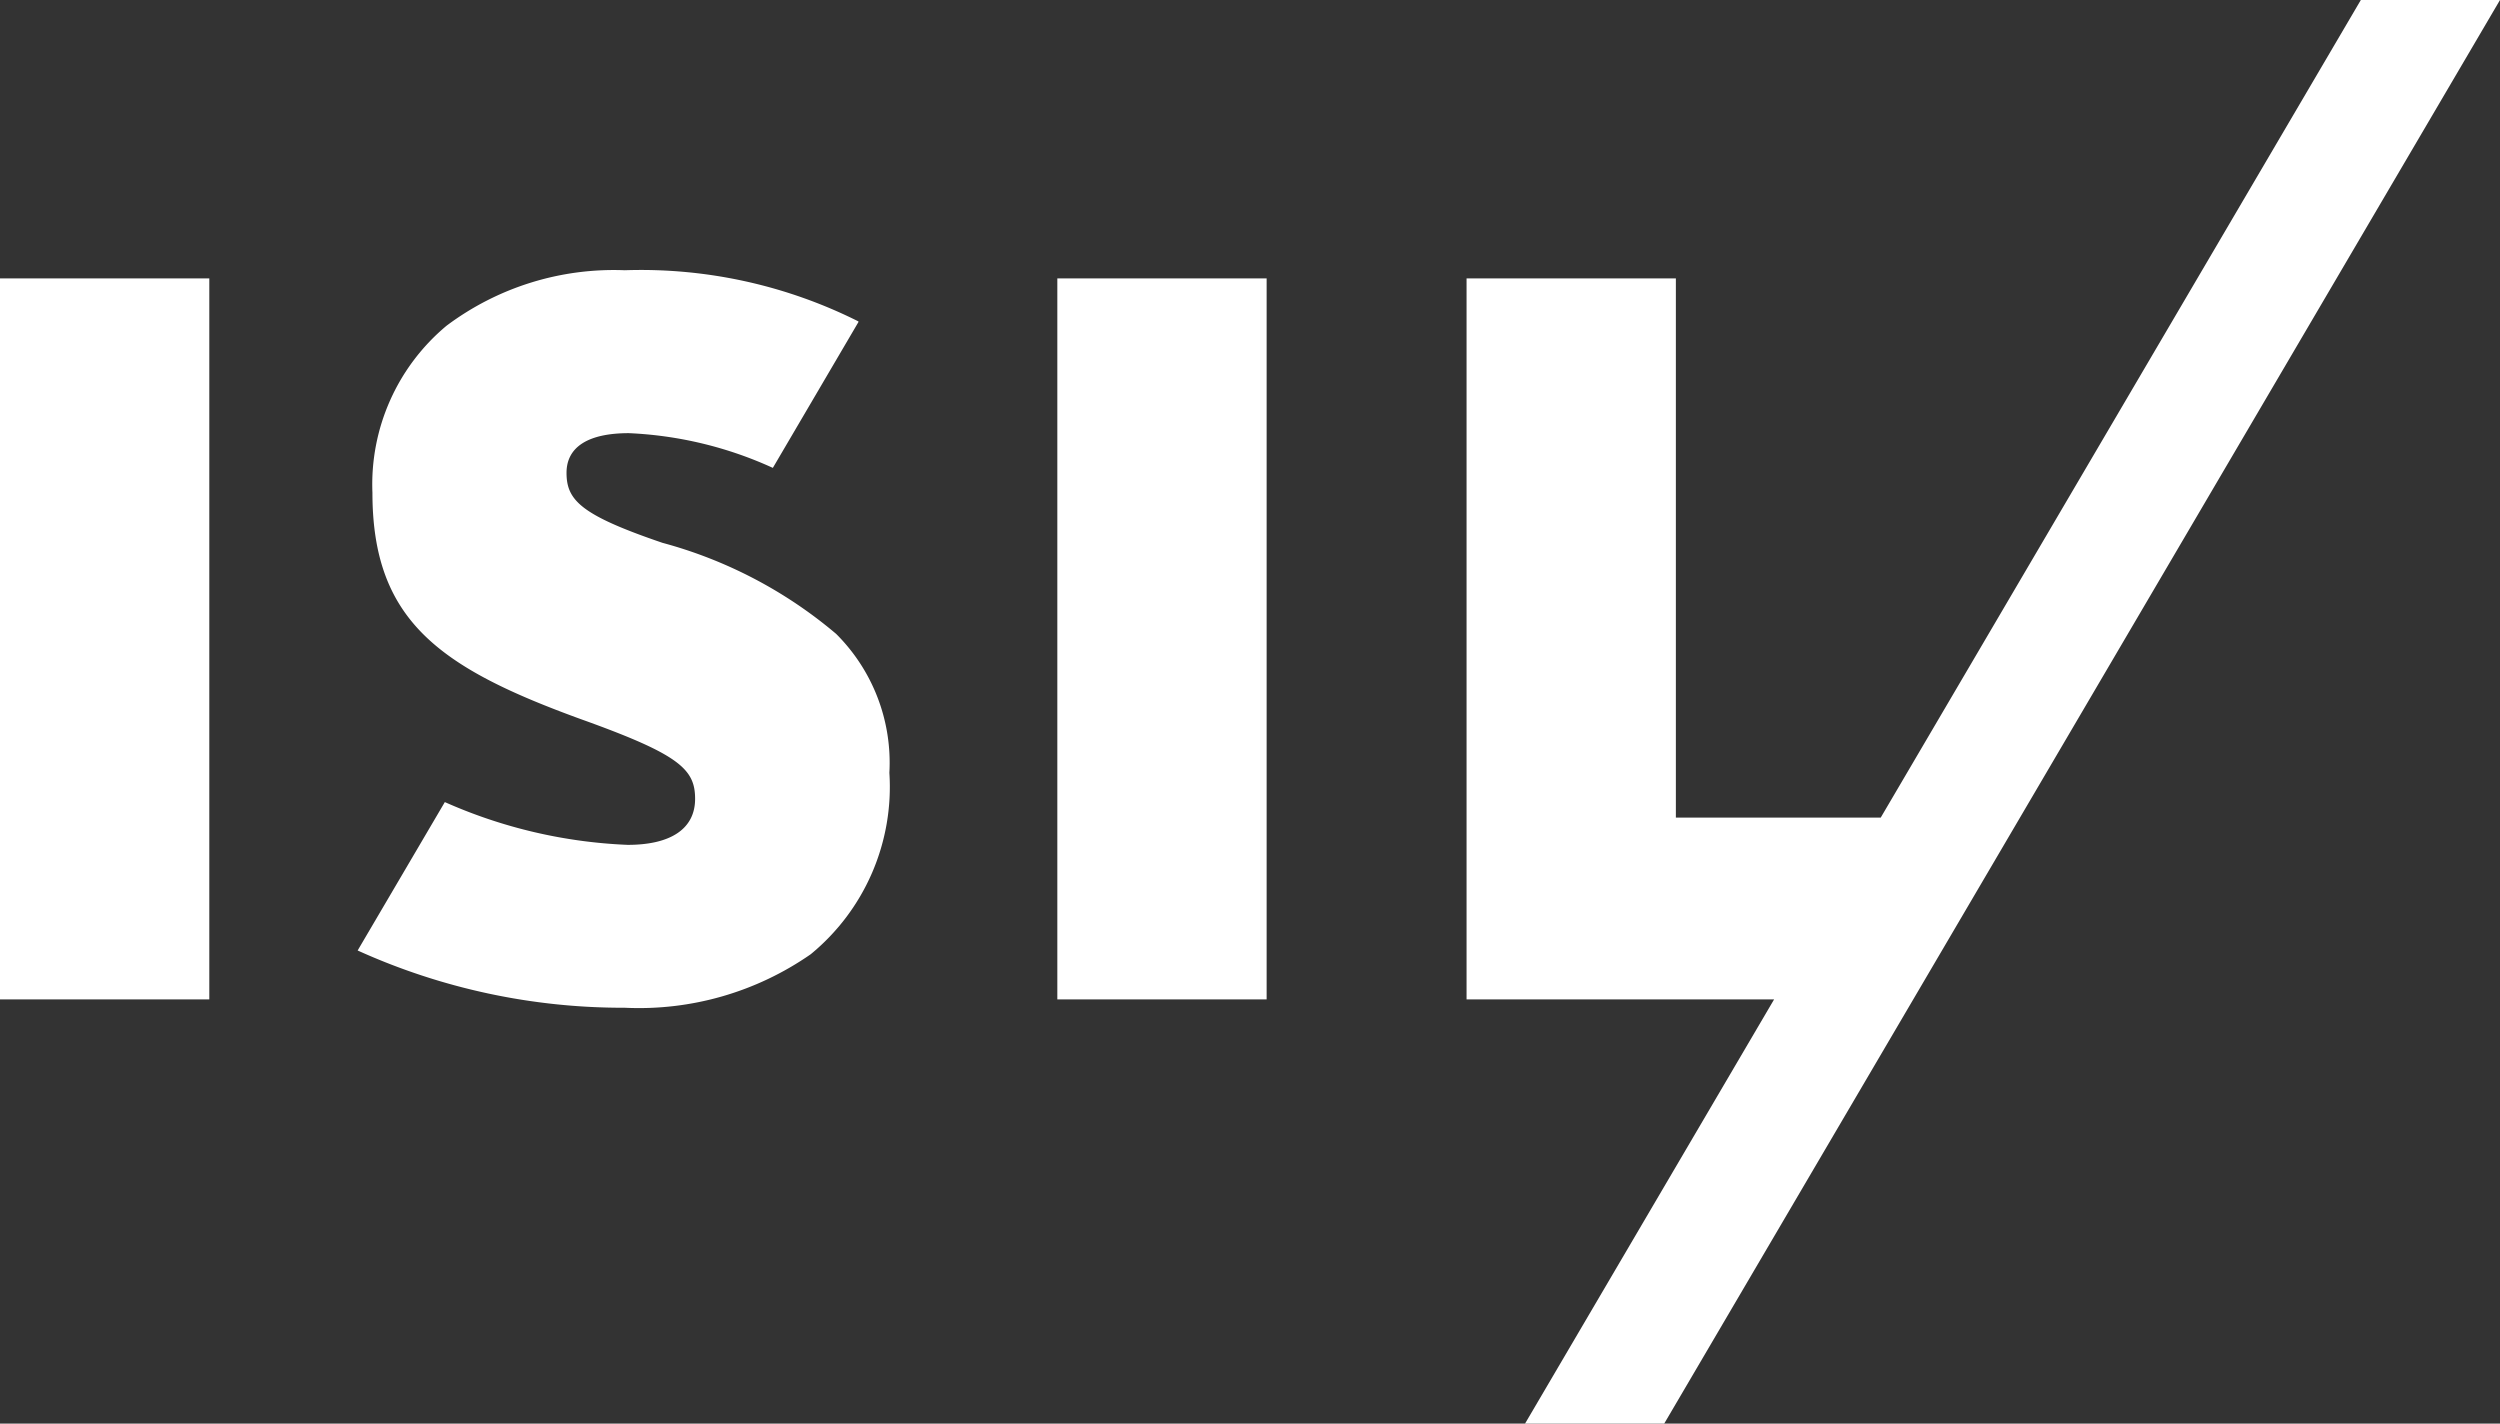 <?xml version="1.0" encoding="utf-8"?>
<svg xmlns="http://www.w3.org/2000/svg" width="72" height="41" viewBox="0 0 72 41">
  <rect x="0" y="0" width="72" height="41" fill="#333333" stroke="none"/>
  <path id="Fill_1" data-name="Fill 1" d="M47.929,41H43.921l7.173-12.217H42.237V8.017h6.028v15.53h5.9L67.992,0H72L47.929,41ZM17.99,29.023a18.5,18.5,0,0,1-7.69-1.649L12.811,23.1a14.386,14.386,0,0,0,5.267,1.232c1.252,0,1.941-.47,1.941-1.325s-.45-1.276-3.264-2.286c-4.085-1.483-6.029-2.838-6.029-6.531a5.949,5.949,0,0,1,2.132-4.807,8.028,8.028,0,0,1,5.132-1.6,13.972,13.972,0,0,1,6.733,1.474l0,.018-2.465,4.2a11.128,11.128,0,0,0-4.148-1c-1.174,0-1.794.4-1.794,1.143,0,.792.418,1.216,2.765,2.016a12.95,12.95,0,0,1,5,2.622,5.235,5.235,0,0,1,1.533,4,6.236,6.236,0,0,1-2.264,5.225A8.651,8.651,0,0,1,17.99,29.023Zm18.49-.241H30.451V8.017h6.028V28.782Zm-30.451,0H0V8.017H6.028V28.782Z" transform="translate(0 0)" fill="#fff"/>
</svg>